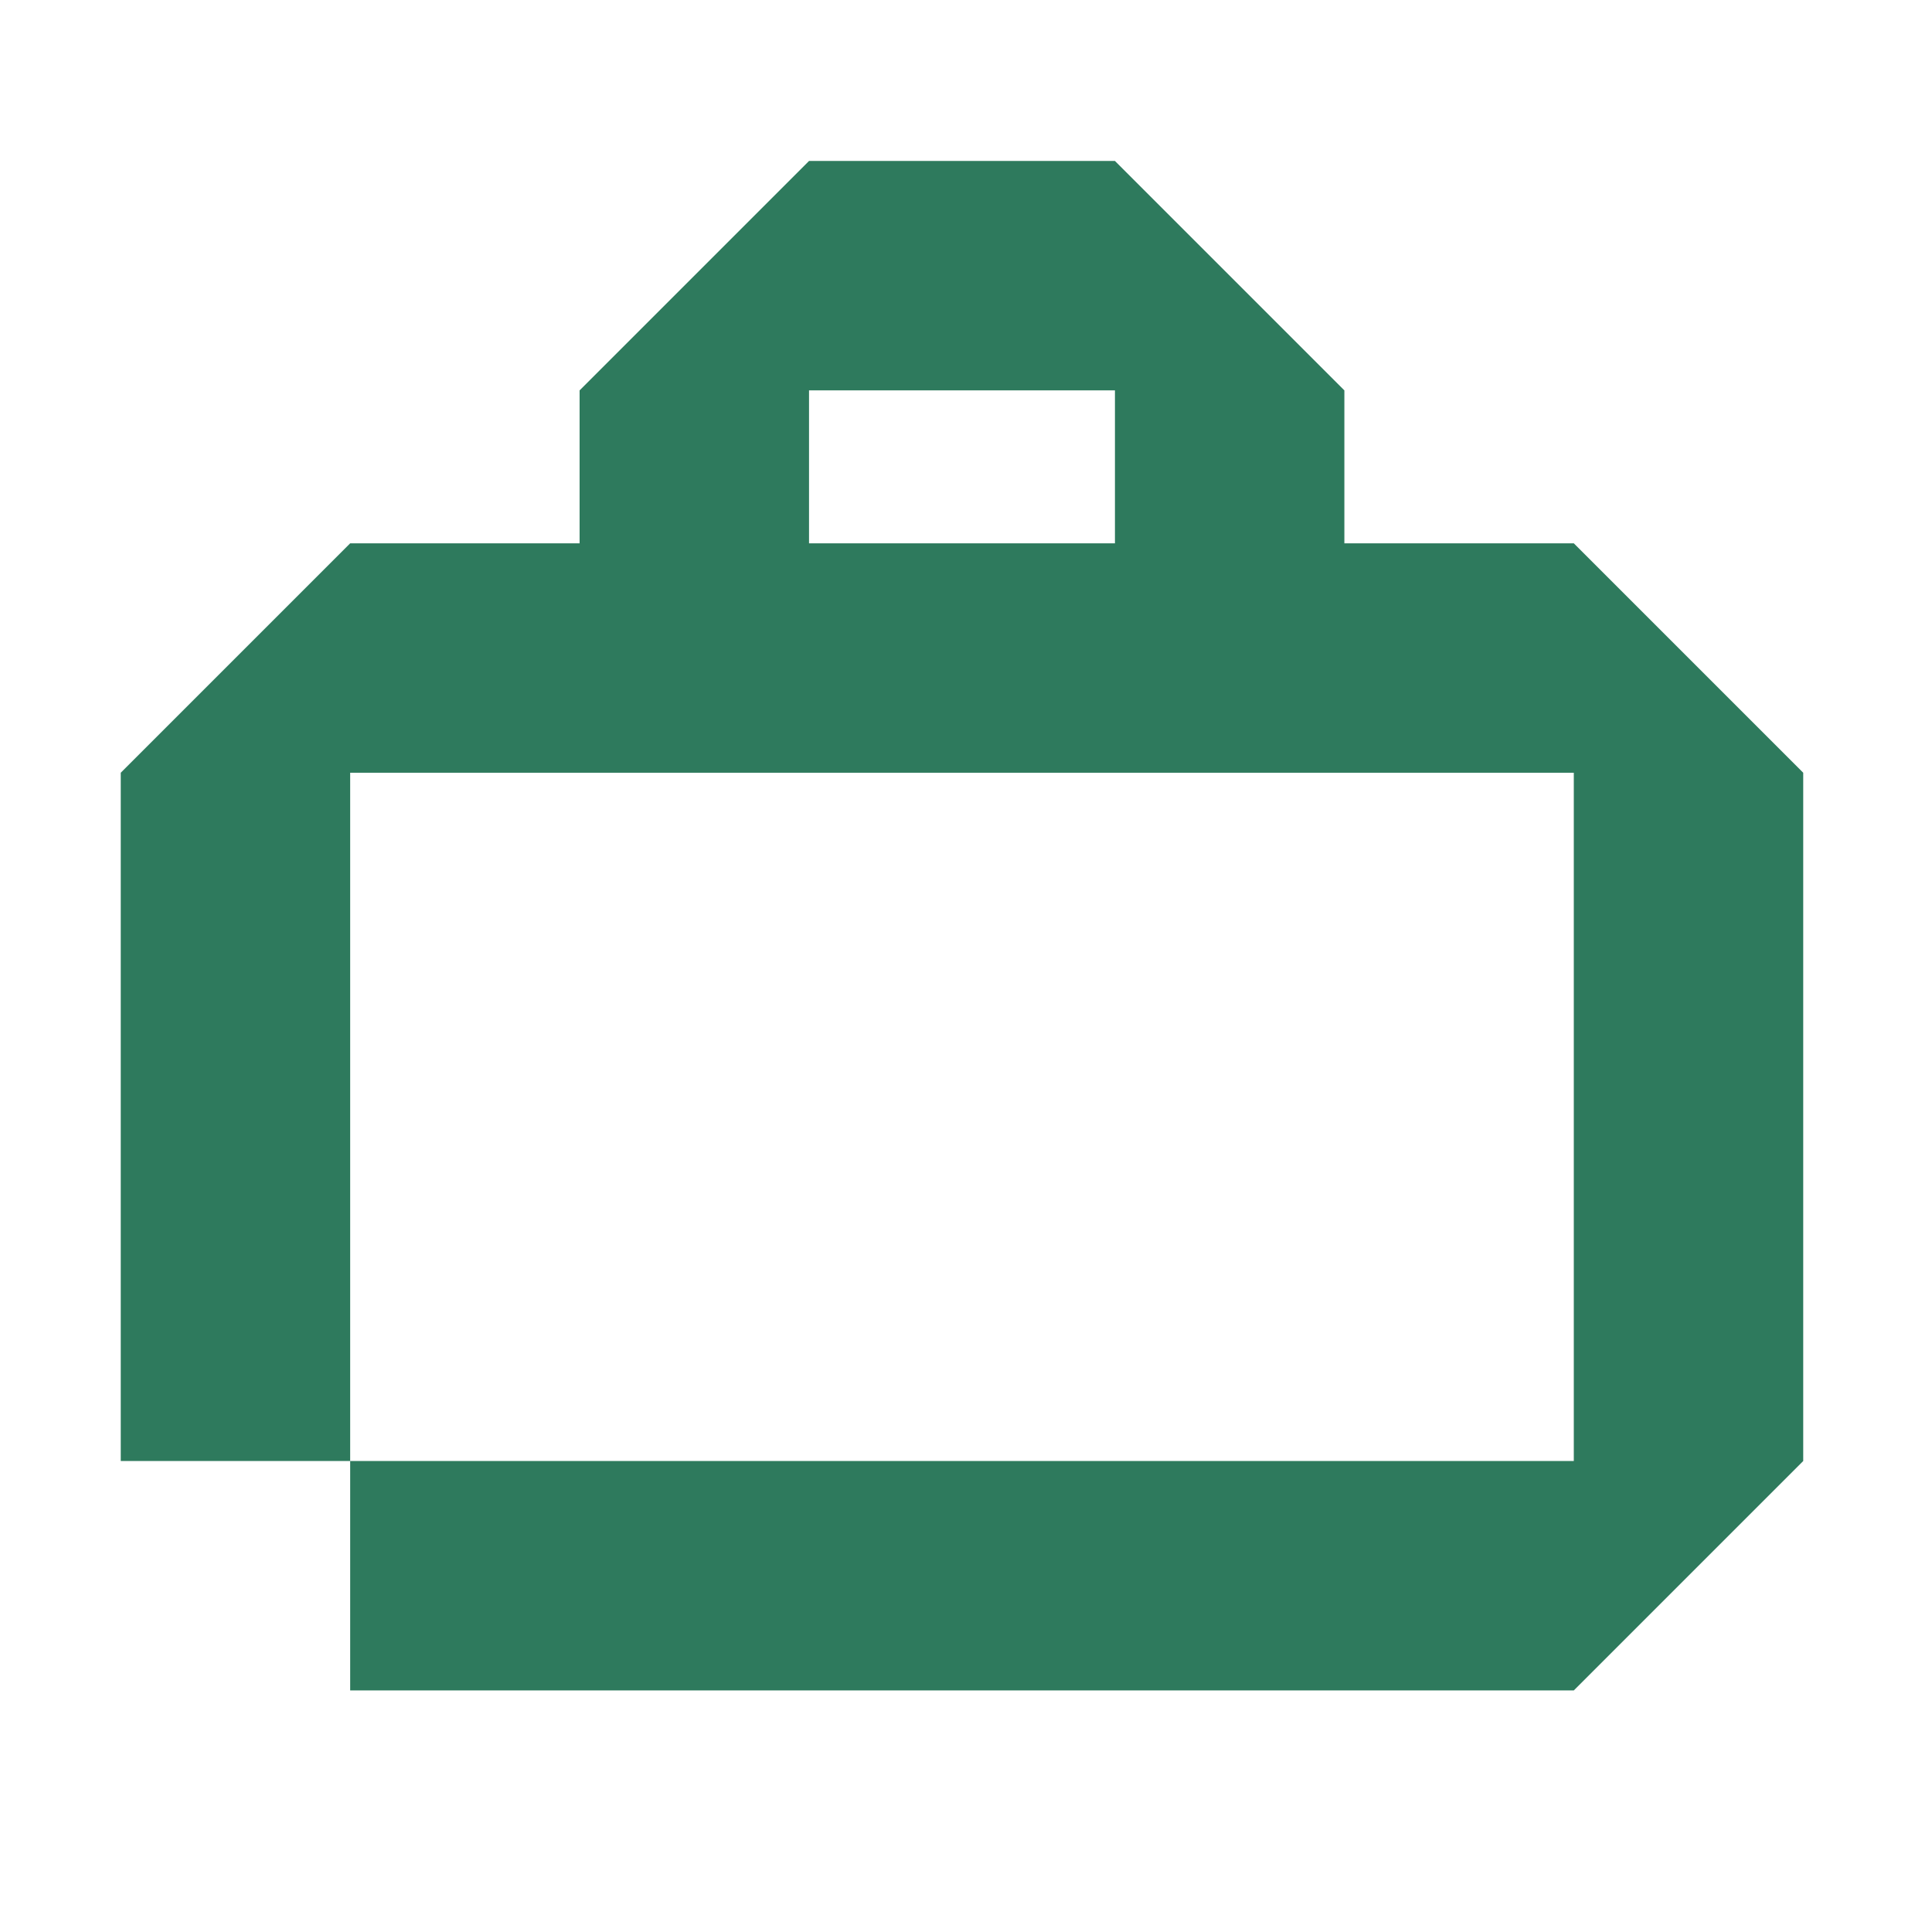 <svg width="32" height="32" viewBox="0 0 32 32" fill="none" xmlns="http://www.w3.org/2000/svg">
<path d="M26.067 8.999H22.267V6.466L18.467 2.666H13.4L9.6 6.466V8.999H5.8L2 12.799V24.199H5.8V12.799H26.067V24.199H5.8V27.999H26.067L29.867 24.199V12.799L26.067 8.999ZM18.467 8.999H13.4V6.466H18.467V8.999Z" fill="#2E7A5D"/>
</svg>
